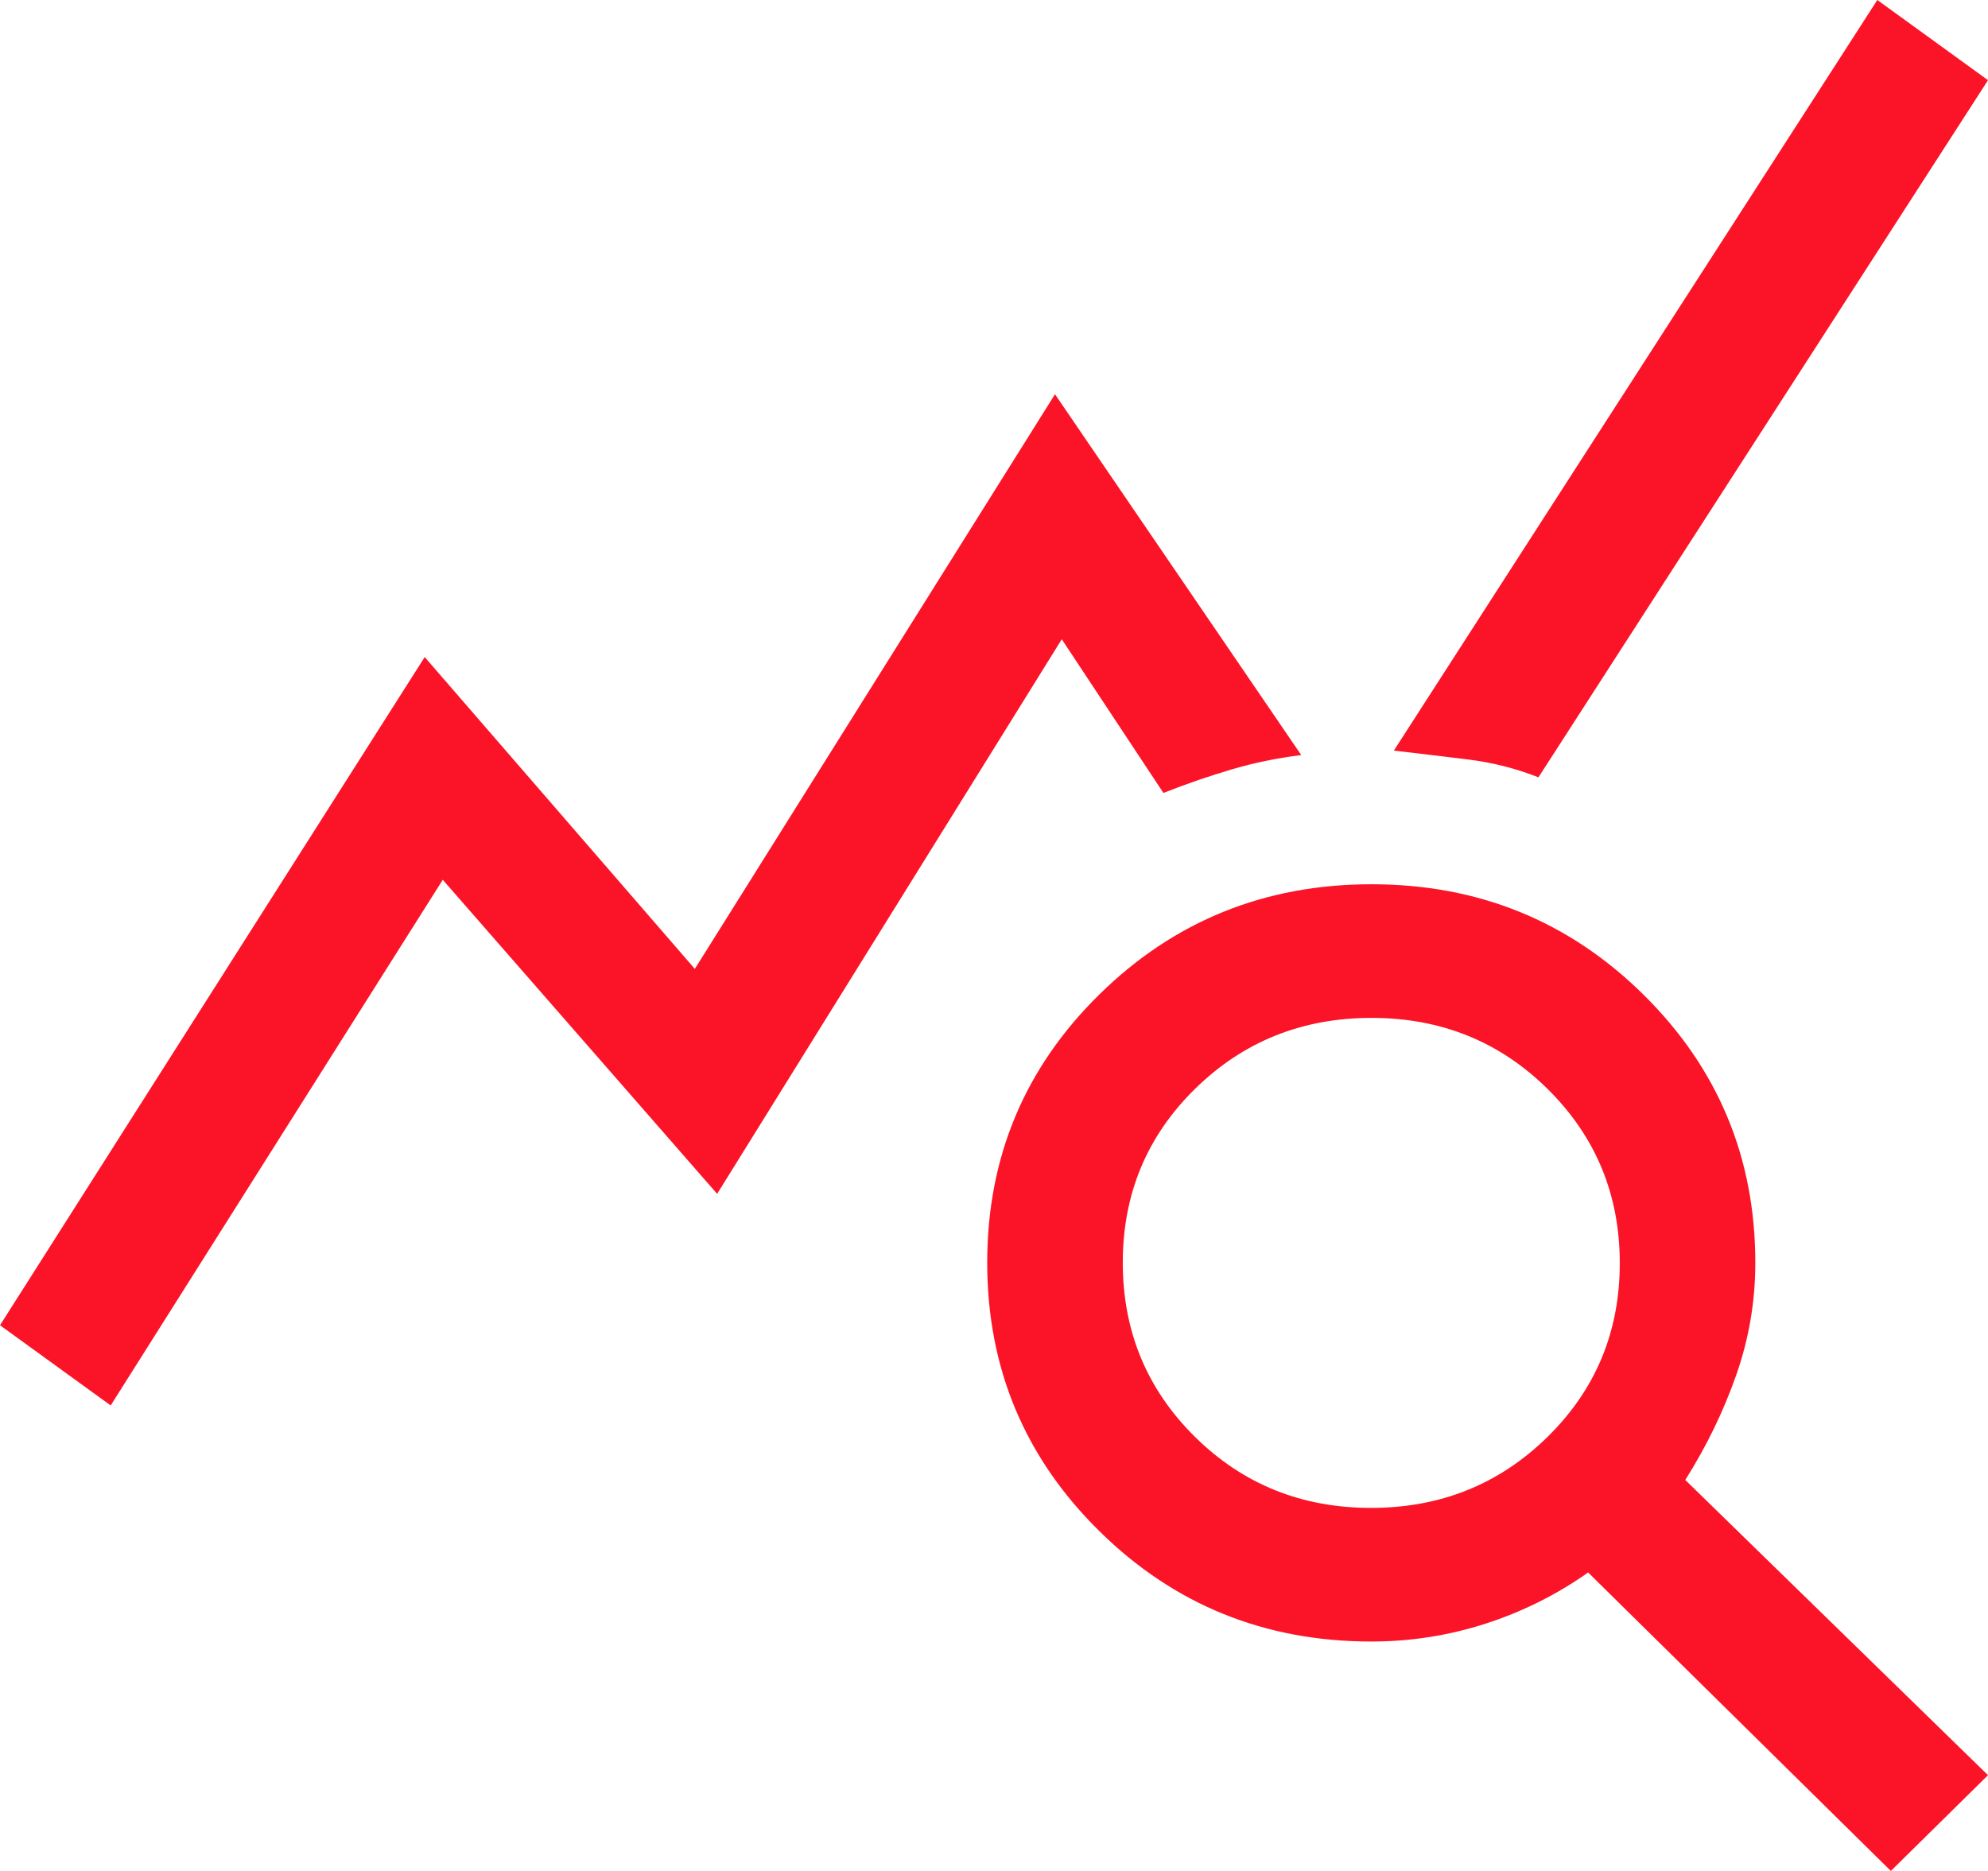 <svg xmlns="http://www.w3.org/2000/svg" width="68" height="64" viewBox="0 0 68 64"><path fill="#FB1427" d="M133.786,48.076 L130,45.333 L144.527,22.476 L153.767,33.143 L166.086,13.486 L174.509,25.829 C173.685,25.93 172.886,26.095 172.114,26.324 C171.341,26.552 170.568,26.819 169.795,27.124 L166.318,21.867 L154.53,40.838 L145.145,30.095 L133.786,48.076 Z M194.677,64 L184.323,53.79 C183.241,54.552 182.069,55.137 180.807,55.543 C179.545,55.949 178.244,56.152 176.905,56.152 C173.256,56.152 170.154,54.892 167.6,52.372 C165.045,49.852 163.768,46.791 163.768,43.191 C163.768,39.591 165.046,36.533 167.602,34.019 C170.158,31.505 173.262,30.248 176.914,30.248 C180.565,30.248 183.666,31.507 186.216,34.025 C188.766,36.544 190.041,39.602 190.041,43.2 C190.041,44.521 189.822,45.803 189.384,47.048 C188.946,48.292 188.367,49.484 187.645,50.625 L198,60.724 L194.677,64 Z M176.894,51.581 C179.271,51.581 181.283,50.772 182.932,49.154 C184.58,47.535 185.405,45.554 185.405,43.211 C185.405,40.867 184.584,38.883 182.943,37.257 C181.301,35.632 179.292,34.819 176.915,34.819 C174.538,34.819 172.526,35.628 170.877,37.246 C169.229,38.865 168.405,40.846 168.405,43.189 C168.405,45.533 169.225,47.517 170.866,49.143 C172.508,50.768 174.517,51.581 176.894,51.581 Z M182.623,26.59 C181.85,26.286 181.052,26.083 180.227,25.981 C179.403,25.879 178.553,25.778 177.677,25.676 L194.214,0 L198,2.743 L182.623,26.59 Z" transform="translate(-130)"/></svg>